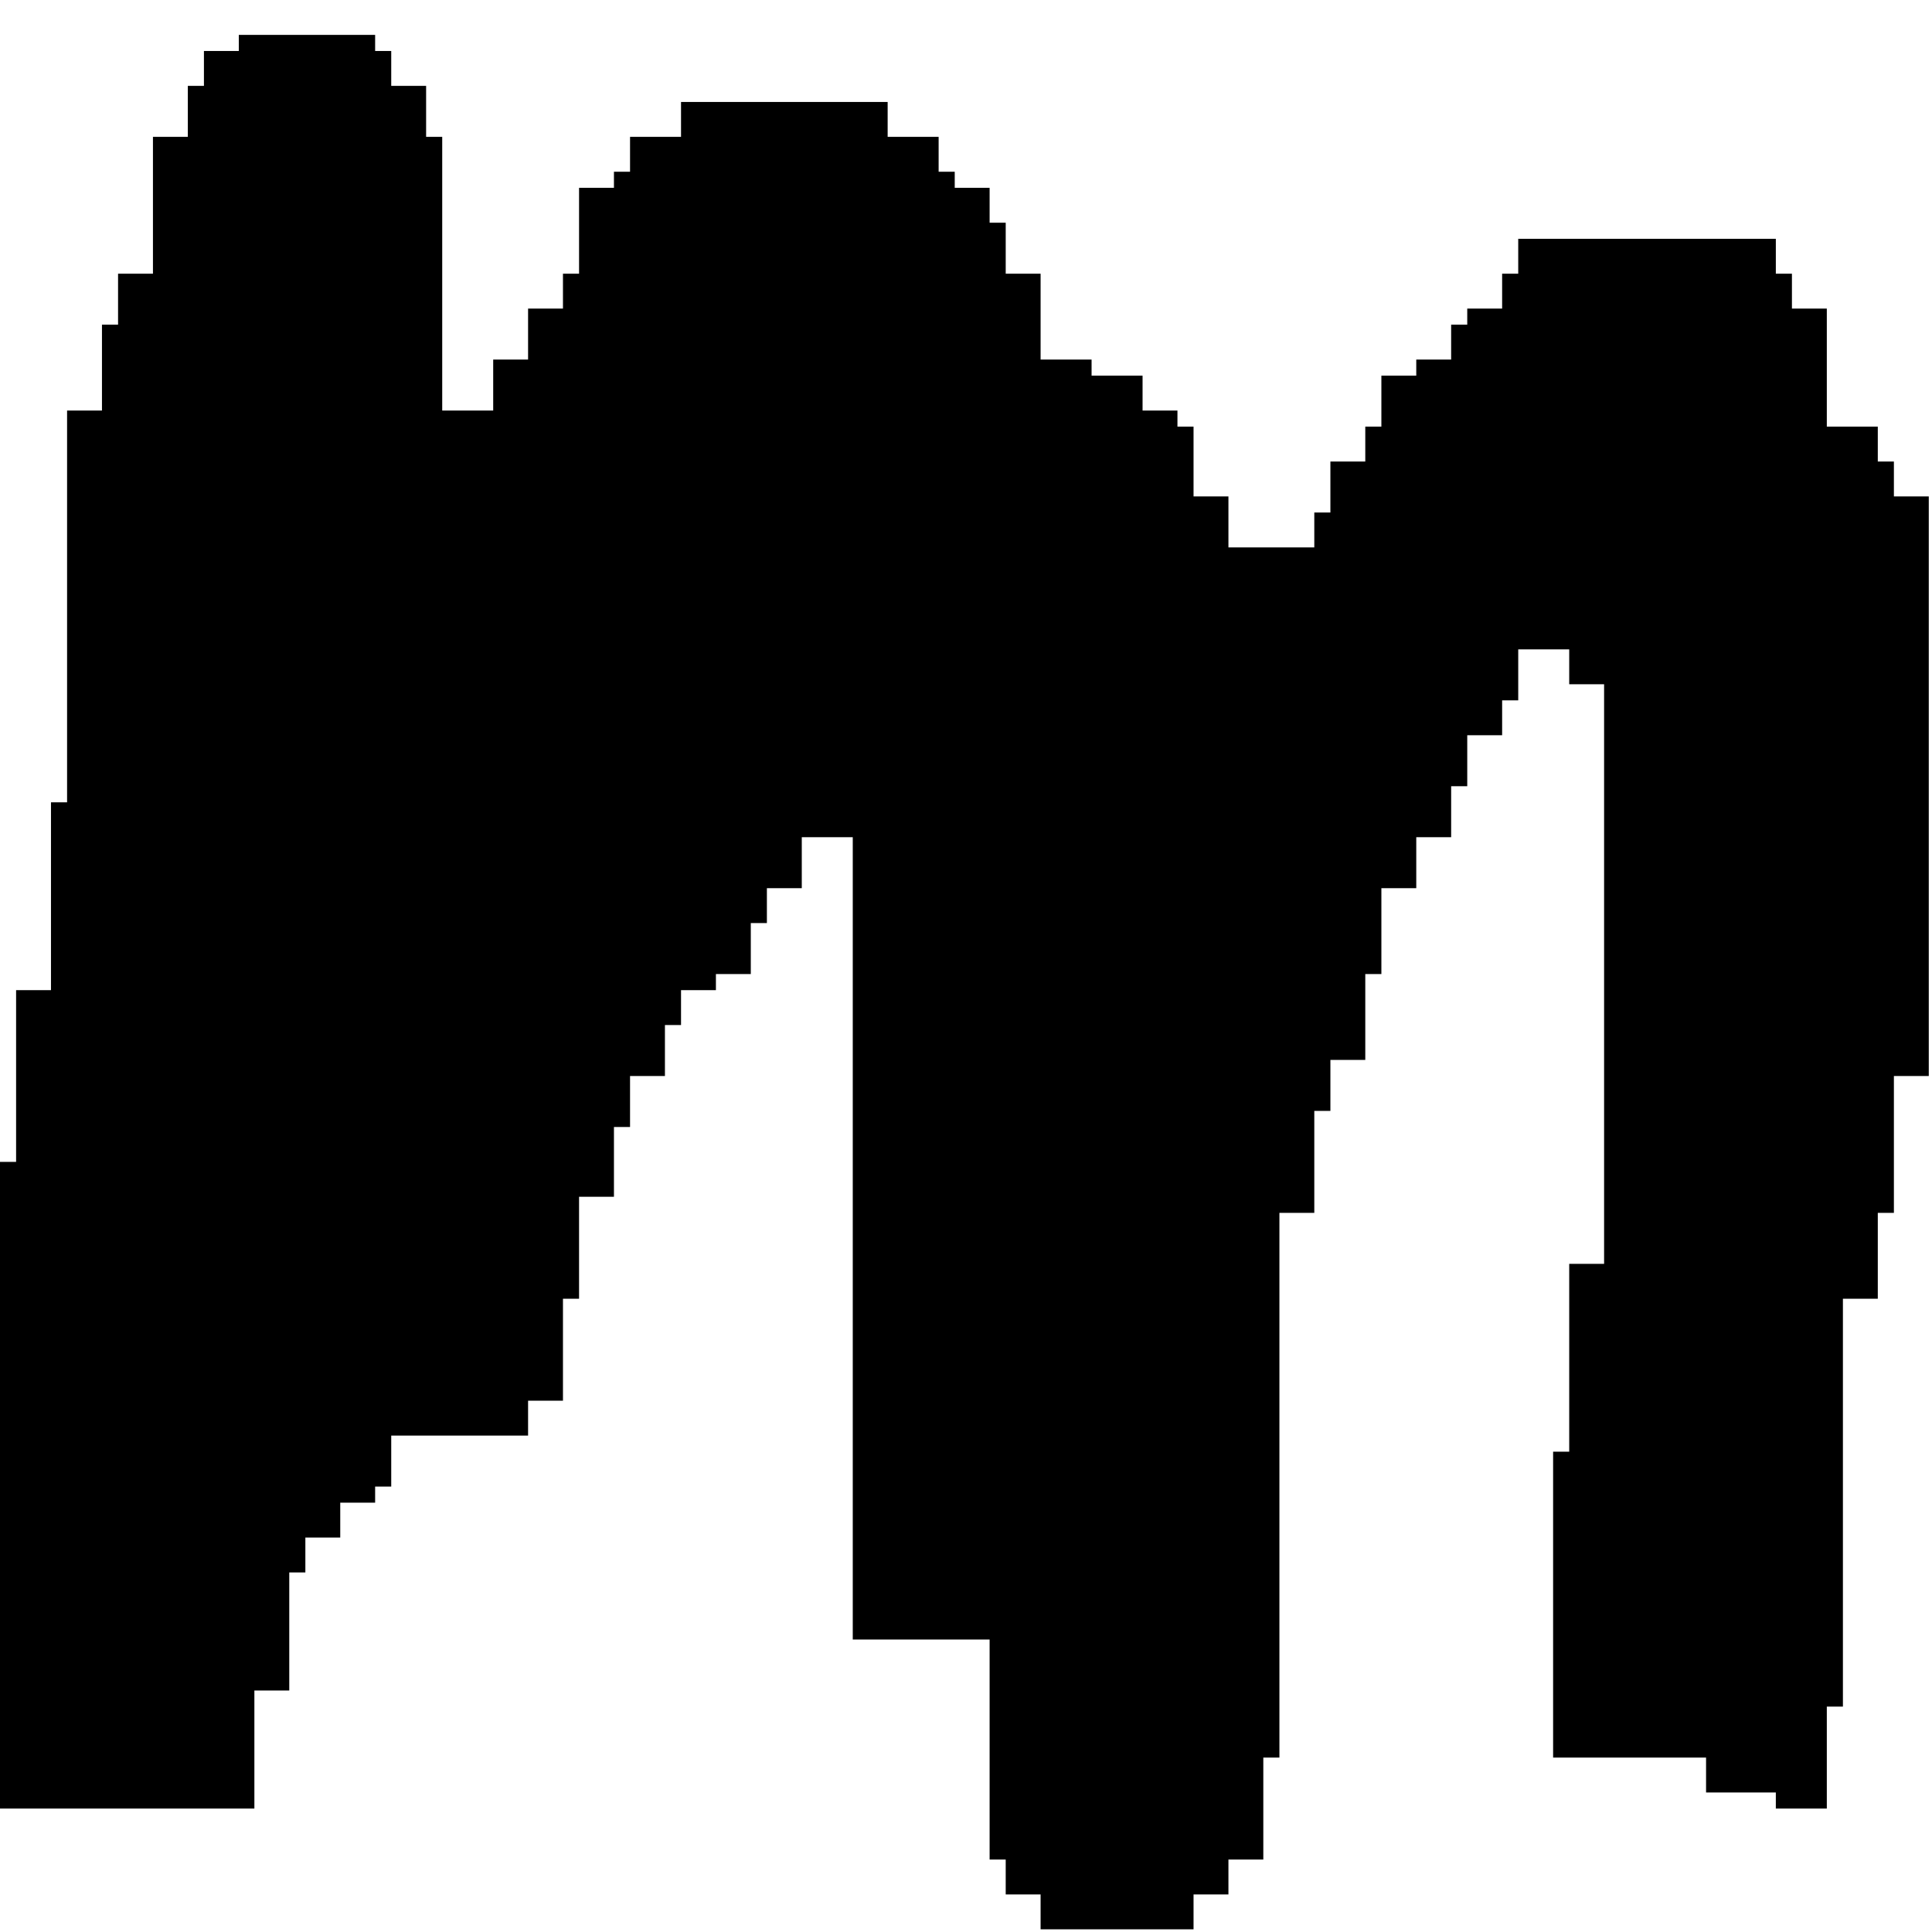 <svg width="36" height="36" viewBox="0 0 36 36" fill="none" xmlns="http://www.w3.org/2000/svg">
<path d="M4.74 0.65H5.39H5.69H6.34H6.99V0.95H7.29V1.6H7.94V1.9V2.55H8.24V3.2V3.5V4.15V4.45V5.1V5.75V6.05V6.7V7V7.65H8.89H9.19V7V6.7H9.84V6.05V5.75H10.49V5.1H10.79V4.45V4.15V3.5H11.44V3.2H11.74V2.55H12.39H12.69V1.9H13.34H13.99H14.29H14.94H15.24H15.89H16.54V2.55H16.84H17.49V3.2H17.79V3.5H18.44V4.15H18.74V4.45V5.1H19.39V5.75V6.05V6.7H20.04H20.34V7H20.99H21.29V7.65H21.94V7.95H22.24V8.6V9.25H22.89V9.55V10.2H23.54H23.84H24.49V9.55H24.79V9.25V8.6H25.44V7.95H25.74V7.65V7H26.39V6.7H27.04V6.05H27.34V5.75H27.99V5.1H28.29V4.45H28.94H29.24H29.89H30.54H30.84H31.49H31.79H32.44H33.09V5.1H33.39V5.75H34.04V6.05V6.7V7V7.65V7.95H34.34H34.99V8.6H35.29V9.25H35.94V9.55V10.2V10.5V11.15V11.45V12.1V12.75V13.05V13.7V14V14.65V14.95V15.6V16.25V16.55V17.2V17.5V18.15V18.45V19.1V19.75V20.05H35.29V20.7V21V21.65V22.3V22.6H34.99V23.25V23.55V24.2H34.34V24.5V25.15V25.8V26.1V26.75V27.05V27.7V28V28.65V29.3V29.6V30.25V30.55V31.2V31.5V31.8H34.04V32.45V32.75V33.4V33.7H33.39H33.09V33.4H32.44H31.79V32.75H31.49H30.84H30.54H29.89H29.24H28.94V32.45V31.8V31.5V31.2V30.55V30.25V29.6V29.3V28.65V28V27.7V27.05H29.24V26.75V26.1V25.8V25.15V24.5V24.2V23.55H29.89V23.25V22.6V22.3V21.65V21V20.7V20.05V19.75V19.1V18.45V18.15V17.5V17.2V16.55V16.25V15.6V14.95V14.65V14V13.7V13.05V12.75H29.24V12.1H28.94H28.29V12.75V13.05H27.99V13.7H27.34V14V14.65H27.04V14.95V15.6H26.39V16.25V16.55H25.74V17.2V17.5V18.15H25.44V18.45V19.1V19.75H24.79V20.05V20.7H24.49V21V21.65V22.3V22.6H23.84V23.25V23.55V24.2V24.5V25.15V25.8V26.1V26.75V27.05V27.7V28V28.65V29.3V29.6V30.25V30.55V31.2V31.5V31.8V32.45V32.75H23.54V33.4V33.7V34.35V34.65H22.89V35.3H22.24V35.95H21.94H21.29H20.99H20.34H20.04H19.39V35.3H18.74V34.65H18.44V34.35V33.7V33.4V32.75V32.45V31.8V31.5V31.2V30.55H17.79H17.49H16.84H16.54H15.89V30.25V29.6V29.3V28.65V28V27.7V27.05V26.75V26.1V25.8V25.15V24.5V24.2V23.55V23.25V22.6V22.3V21.65V21V20.7V20.05V19.75V19.1V18.45V18.15V17.5V17.2V16.55V16.25V15.6H15.24H14.94V16.25V16.55H14.29V17.2H13.99V17.5V18.15H13.34V18.45H12.69V19.1H12.39V19.75V20.05H11.74V20.7V21H11.44V21.65V22.3H10.79V22.6V23.25V23.55V24.2H10.49V24.5V25.15V25.8V26.1H9.84V26.75H9.19H8.89H8.24H7.94H7.29V27.05V27.7H6.99V28H6.34V28.65H5.69V29.3H5.39V29.6V30.25V30.55V31.2V31.5H4.74V31.8V32.45V32.75V33.4V33.7H4.44H3.79H3.5H2.84H2.19H1.9H1.24H0.94H0.3H0V33.4V32.75V32.45V31.8V31.5V31.2V30.55V30.25V29.6V29.3V28.65V28V27.7V27.05V26.75V26.1V25.8V25.15V24.5V24.2V23.55V23.25V22.6V22.3V21.65H0.3V21V20.7V20.05V19.75V19.1V18.45H0.95V18.15V17.5V17.2V16.55V16.25V15.6V14.95H1.25V14.65V14V13.7V13.05V12.75V12.1V11.45V11.15V10.5V10.2V9.55V9.25V8.6V7.95V7.65H1.9V7V6.7V6.05H2.2V5.75V5.1H2.85V4.45V4.15V3.5V3.2V2.55H3.5V1.9V1.6H3.8V0.95H4.45V0.65H4.74Z" fill="black"/>
</svg>
